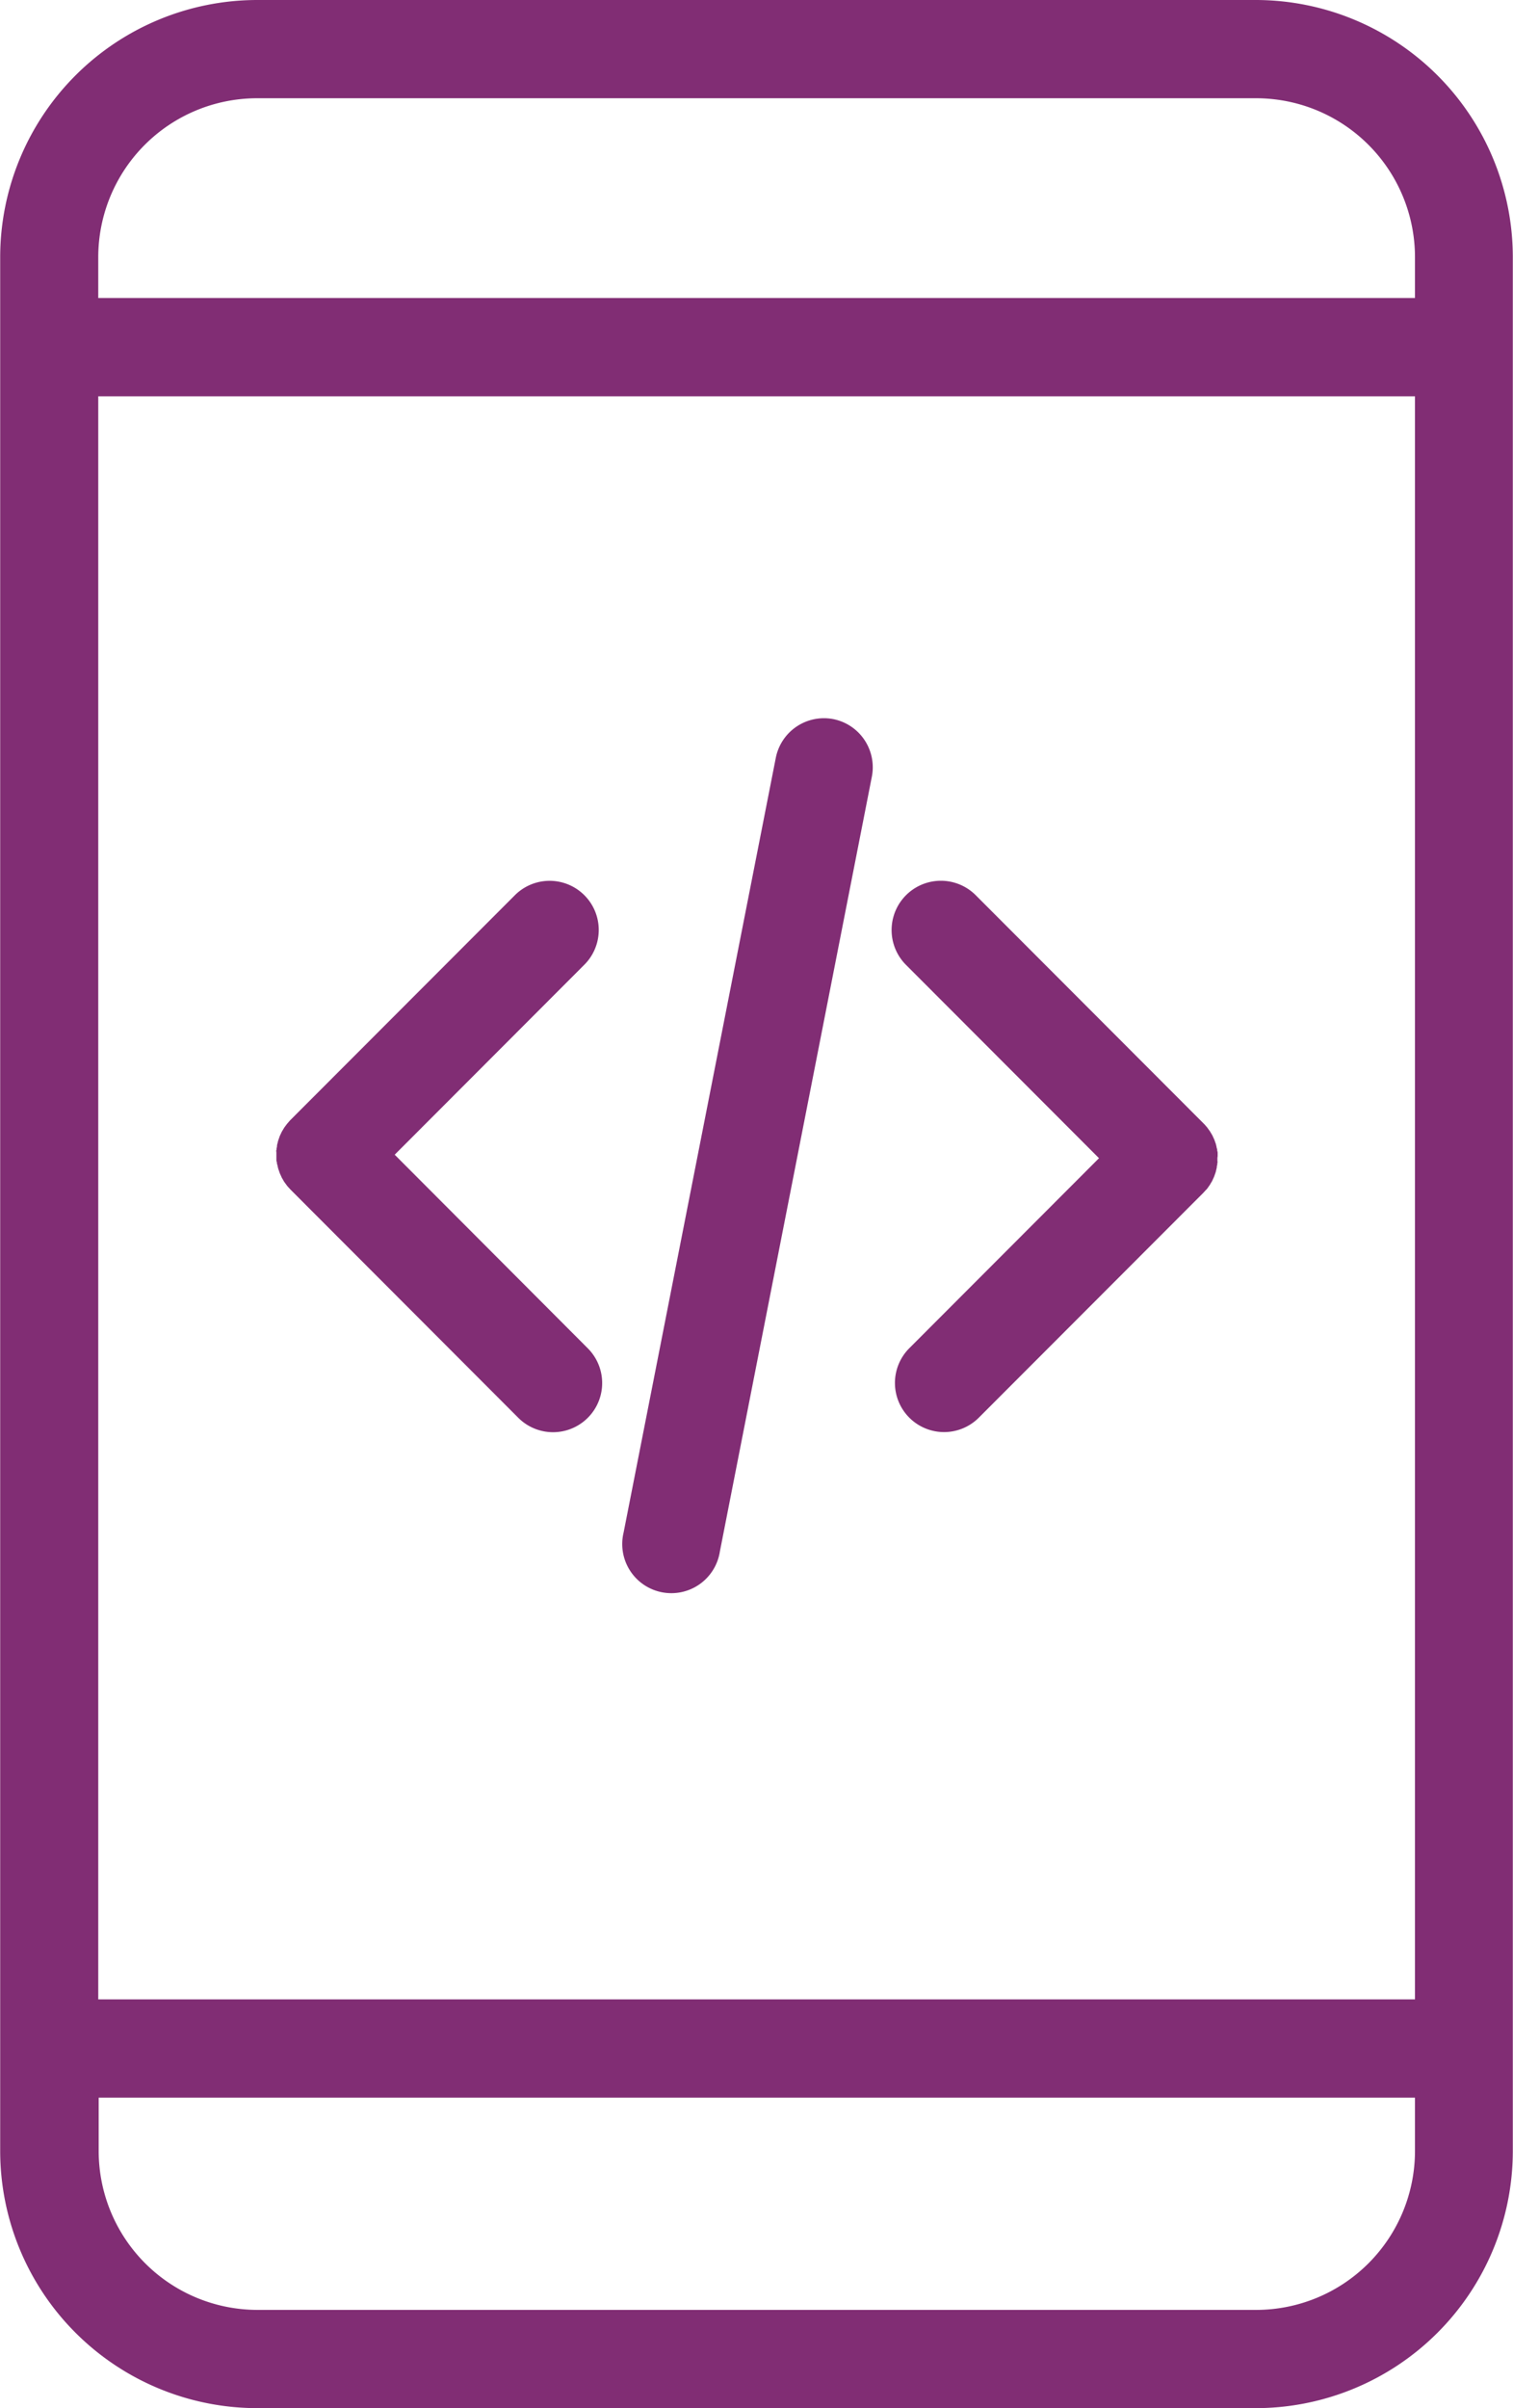 <svg xmlns="http://www.w3.org/2000/svg" width="25.143" height="40" viewBox="0 0 25.143 40">
    <defs>
        <style>
            .prefix__cls-1{fill:#812d74}
        </style>
    </defs>
    <g id="prefix__Icon" transform="translate(-95.086)">
        <path id="prefix__Path_1743" d="M115.959 0h-16.6a4.275 4.275 0 0 0-4.27 4.27v31.46A4.275 4.275 0 0 0 99.356 40h16.6a4.275 4.275 0 0 0 4.27-4.27V4.27A4.275 4.275 0 0 0 115.959 0zm-19.24 6.583H118.6V33.21H96.719zm0-2.313a2.64 2.64 0 0 1 2.637-2.638h16.6A2.64 2.64 0 0 1 118.6 4.27v.68H96.719zM118.6 35.73a2.64 2.64 0 0 1-2.637 2.638h-16.6a2.64 2.64 0 0 1-2.637-2.638v-.887H118.6z" class="prefix__cls-1" data-name="Path 1743"/>
        <path id="prefix__Path_1744" d="M231.087 152.719a.816.816 0 0 0-.958.644L227.6 166.23a.816.816 0 1 0 1.6.314l2.525-12.867a.816.816 0 0 0-.638-.958z" class="prefix__cls-1" data-name="Path 1744" transform="translate(-122.151 -140.774)"/>
        <path id="prefix__Path_1745" d="M290.181 191.847v-.04c0-.013 0-.025-.005-.038s0-.027-.006-.04-.006-.026-.009-.038l-.009-.038c-.003-.012-.009-.025-.013-.037l-.013-.037-.015-.033-.018-.039-.016-.027-.025-.042-.016-.022-.032-.044-.015-.017c-.013-.015-.026-.031-.041-.045l-3.785-3.79a.816.816 0 0 0-1.163 1.153l3.209 3.213-3.152 3.156a.816.816 0 0 0 1.155 1.154l3.729-3.733.041-.045.018-.018c.012-.014.022-.029.032-.044l.016-.022.025-.042.016-.027.018-.039.015-.033.013-.037.013-.037c.004-.012.006-.025.009-.038l.009-.038c.002-.012 0-.027.006-.04s0-.025.005-.038 0-.027 0-.04v-.038c0-.013.004-.027.004-.04z" class="prefix__cls-1" data-name="Path 1745" transform="translate(-174.86 -172.648)"/>
        <path id="prefix__Path_1746" d="M155.8 191.828l3.152-3.156a.816.816 0 0 0-1.155-1.154l-3.729 3.733c-.014.014-.026.029-.039.044l-.016.018-.03.04-.019.026-.022.037-.019.032-.016.034-.018.039-.011.032-.015.043-.008.034c-.003.011-.008.028-.01.043s0 .025-.005.038 0 .027-.006.04 0 .026 0 .04V191.908c0 .013 0 .026.006.039s0 .026.006.038.007.027.01.041l.009.036.014.04.012.035.016.035.017.038.017.029c.008.014.015.028.024.041l.016.022.032.044.015.017.041.045 3.785 3.79a.816.816 0 0 0 1.155-1.154z" class="prefix__cls-1" data-name="Path 1746" transform="translate(-54.155 -172.648)"/>
    </g>
</svg>
